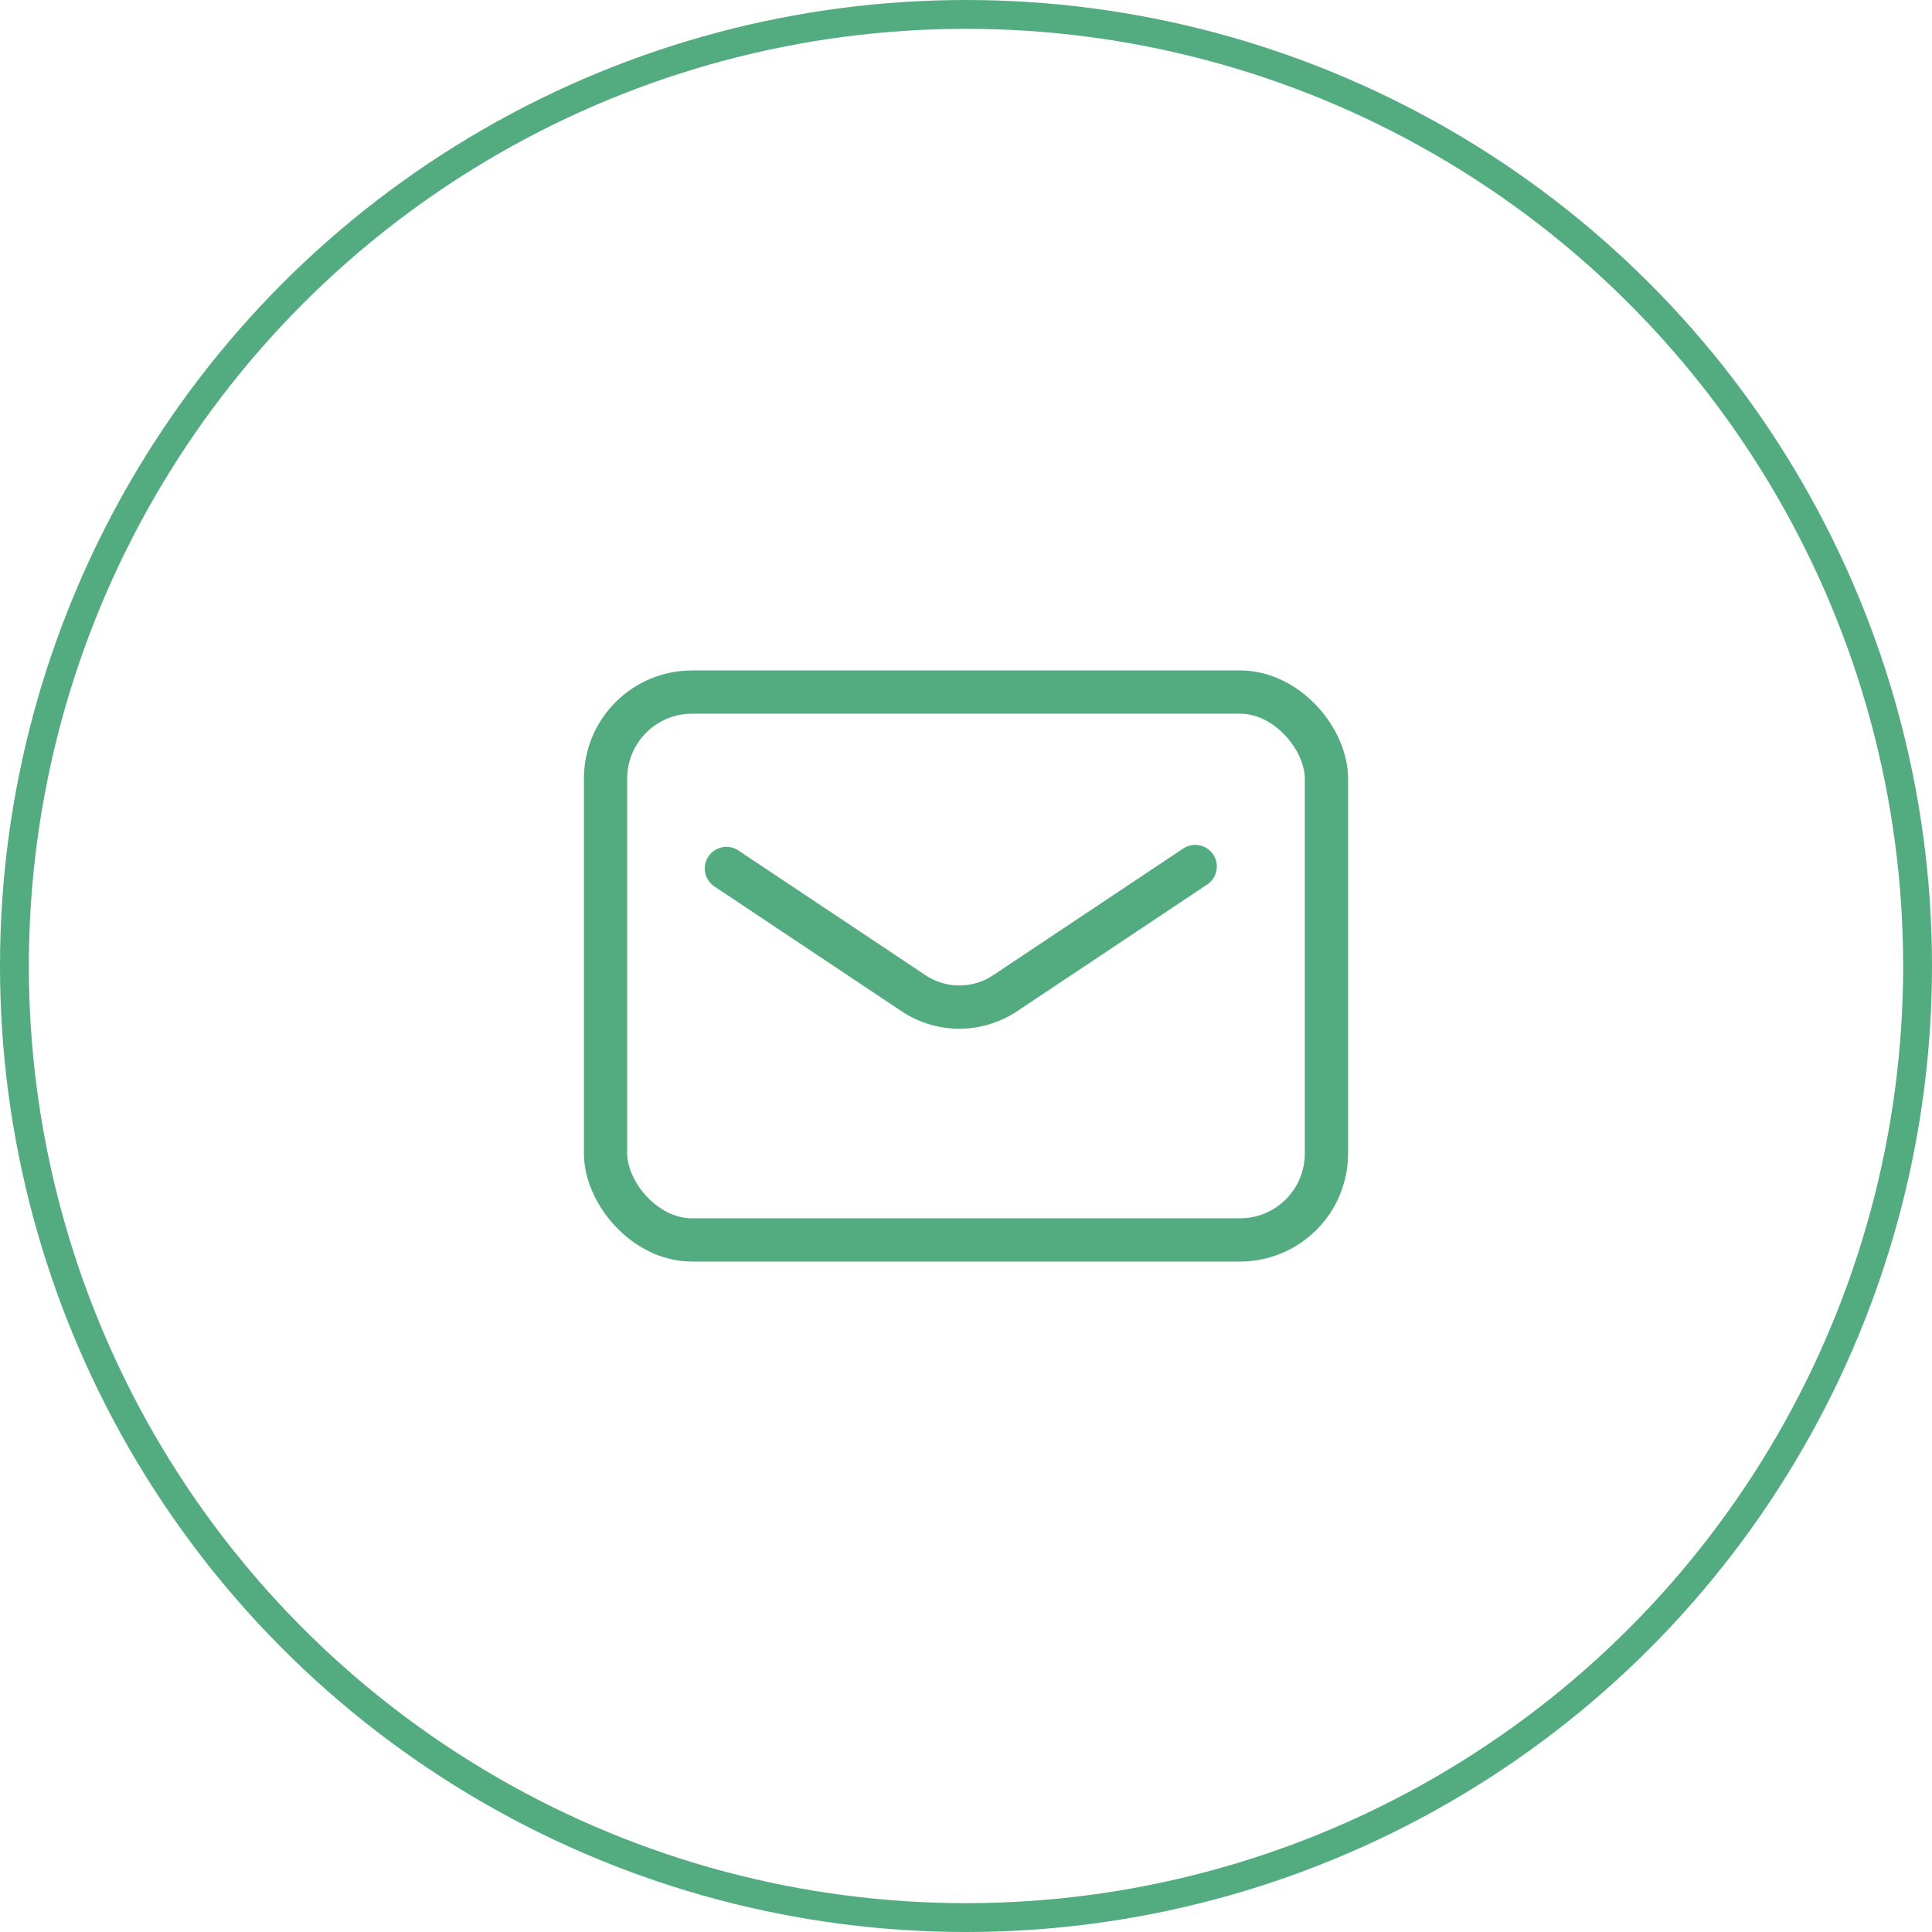 <svg xmlns="http://www.w3.org/2000/svg" width="67" height="67" viewBox="0 0 67 67">
  <g id="グループ_15651" data-name="グループ 15651" transform="translate(-609 -6650)">
    <g id="楕円形_995" data-name="楕円形 995" transform="translate(609 6650)" fill="none" stroke="#53ac7f" stroke-width="1">
      <circle cx="33.5" cy="33.5" r="33.5" stroke="none"/>
      <circle cx="33.5" cy="33.5" r="33" fill="none"/>
    </g>
    <g id="グループ_6944" data-name="グループ 6944" transform="translate(624 6663.208)">
      <rect id="長方形_577" data-name="長方形 577" width="25" height="19" rx="3" transform="translate(6 10.792)" fill="none" stroke="#53ac7f" stroke-linecap="round" stroke-linejoin="round" stroke-width="1.5"/>
      <path id="パス_22258" data-name="パス 22258" d="M12.15,20.068l6.482,4.321a2.862,2.862,0,0,0,3.19,0L28.406,20" transform="translate(-1.958 -3.158)" fill="none" stroke="#53ac7f" stroke-linecap="round" stroke-linejoin="round" stroke-width="1.5"/>
    </g>
  </g>
</svg>
